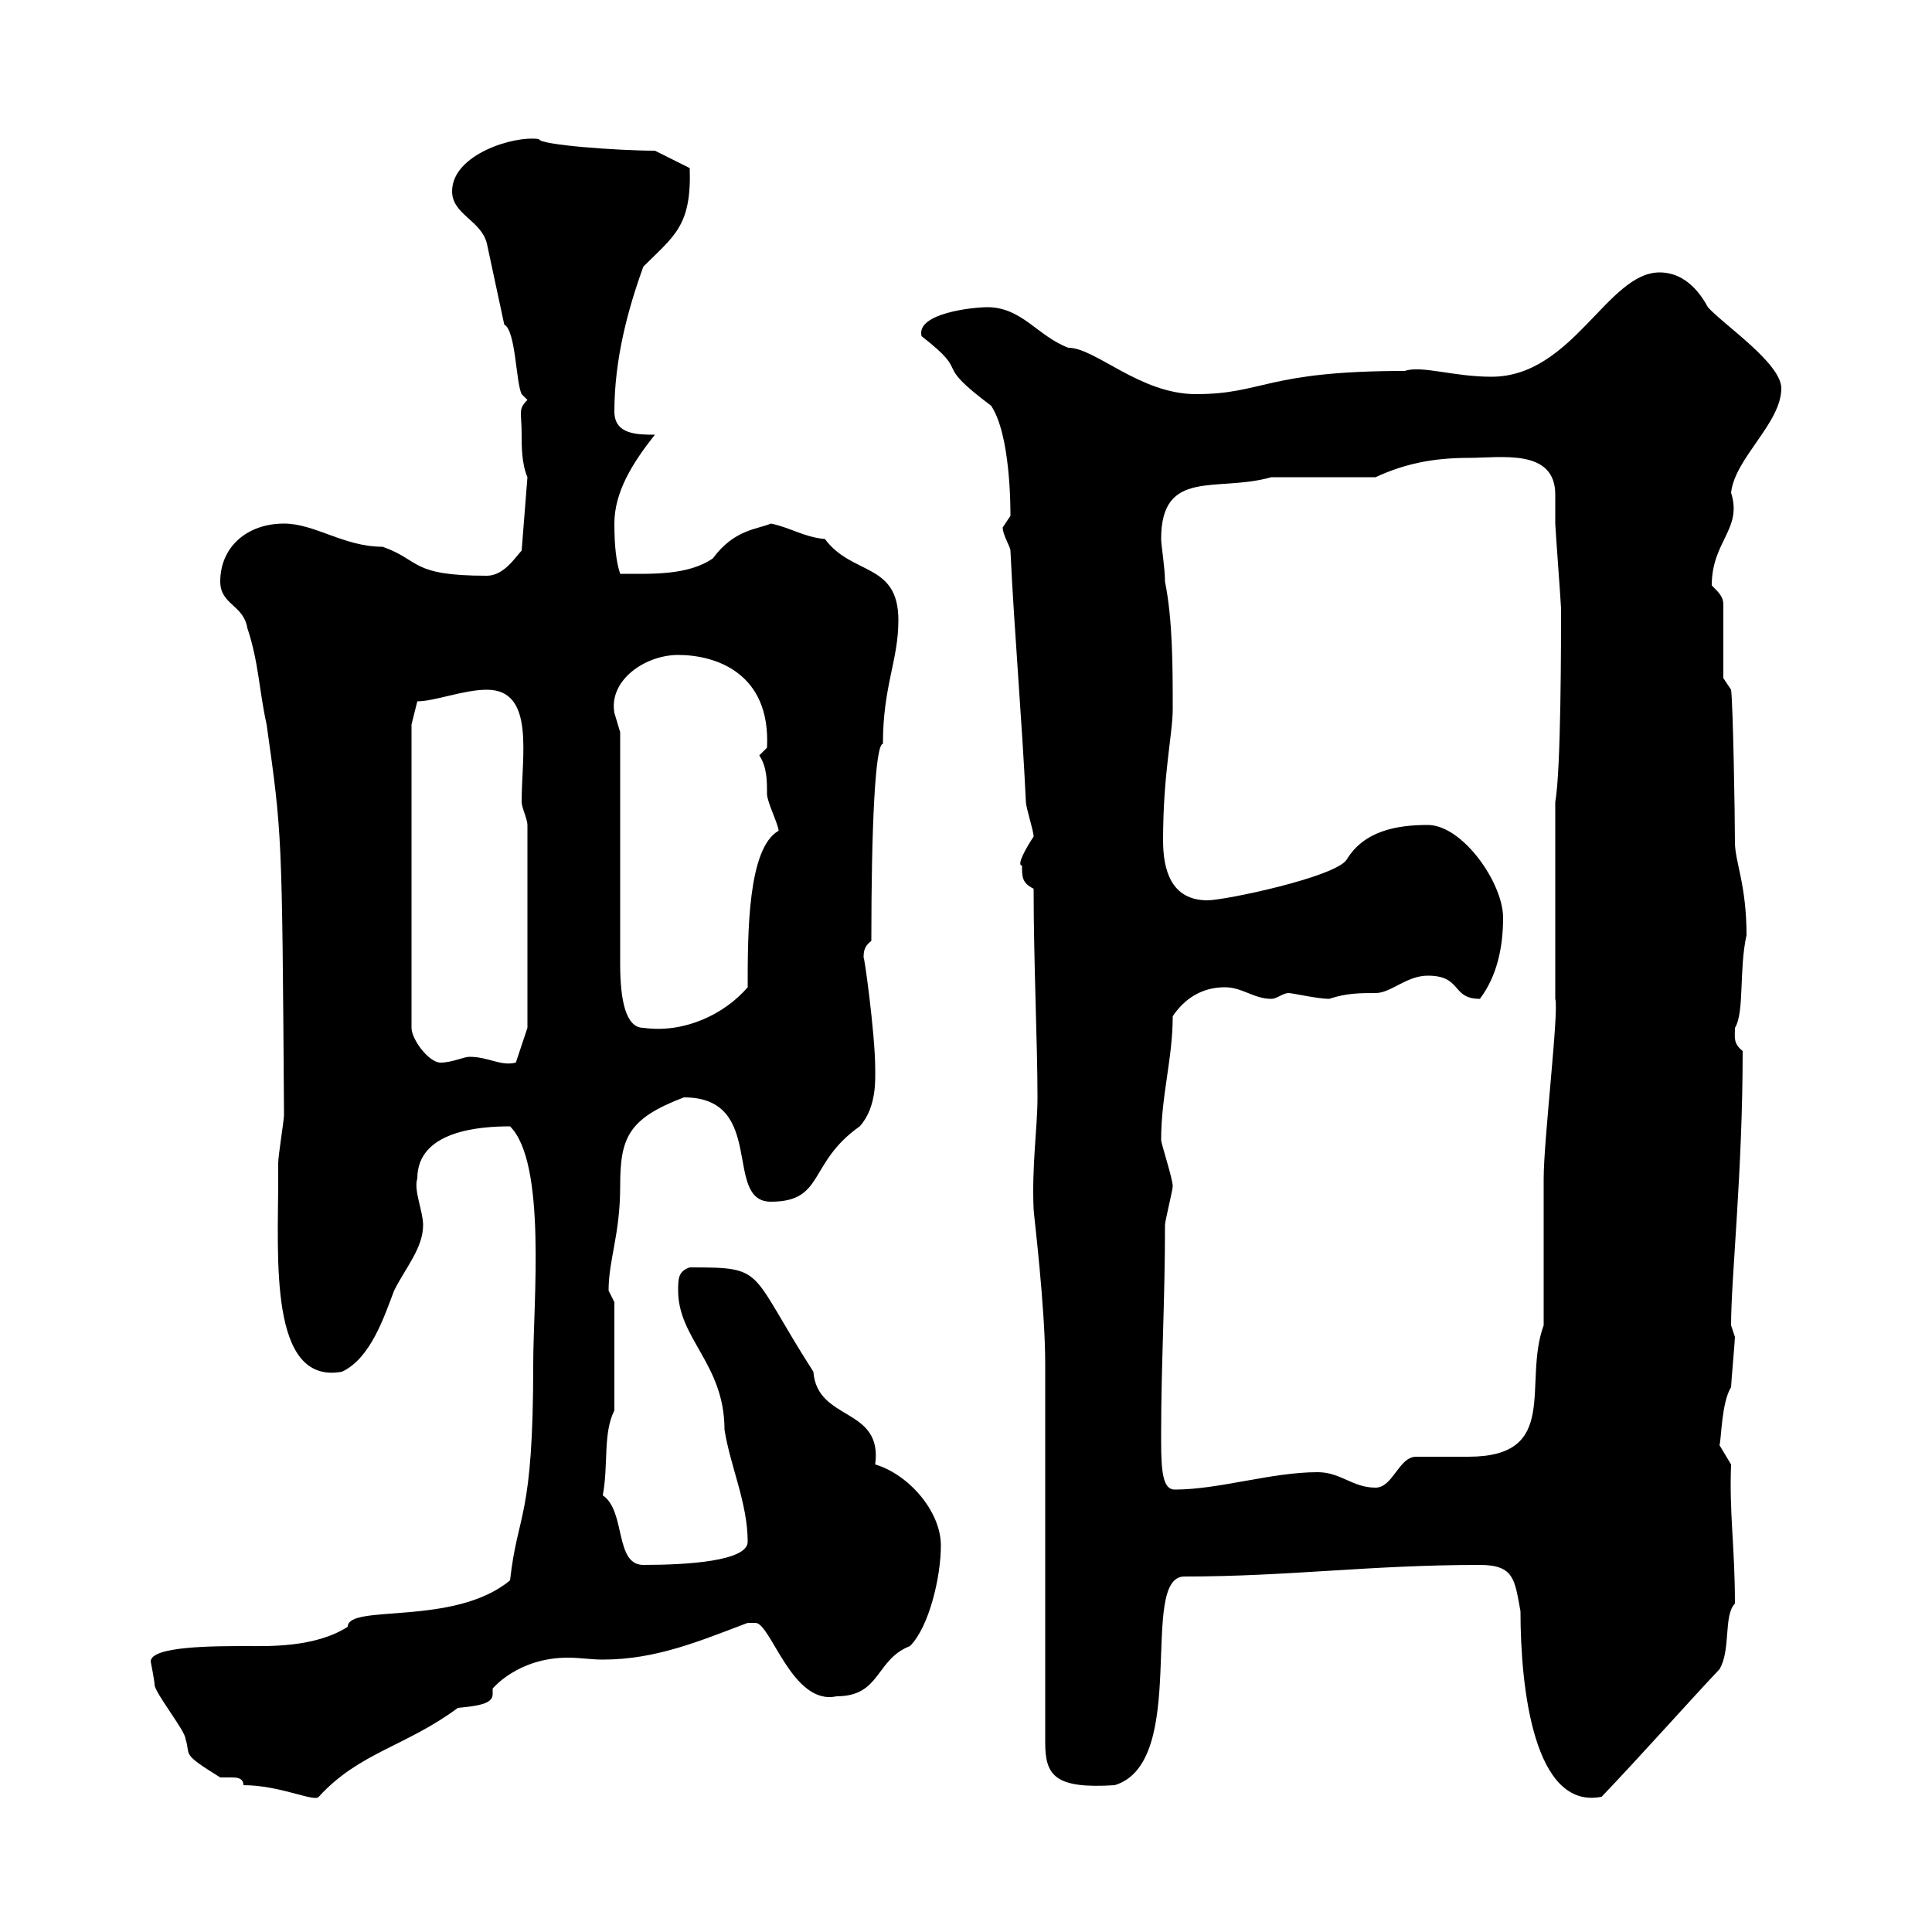 <svg xmlns="http://www.w3.org/2000/svg" xmlns:xlink="http://www.w3.org/1999/xlink" width="300" height="300"><path d="M37.80 277.20C43.50 277.20 48.90 279.90 49.50 279C55.80 272.10 63 271.20 71.10 265.20C74.10 264.90 76.50 264.60 76.50 263.10C76.50 262.80 76.50 262.20 76.50 262.20C76.50 262.20 80.40 257.40 88.20 257.40C90 257.40 91.80 257.70 93.60 257.70C102 257.70 108.90 254.70 116.10 252C116.10 252 116.10 252 117.30 252C119.70 252 123 264.90 129.90 263.40C136.80 263.40 135.90 257.70 141.30 255.60C144.30 252.60 146.10 244.80 146.10 240C146.10 234.60 141 228.90 135.90 227.40C137.10 218.40 126.90 220.80 126.30 213C116.10 197.10 119.10 196.80 107.10 196.80C105.30 197.40 105.30 198.60 105.30 200.40C105.30 207.90 112.50 211.80 112.50 222C113.40 227.70 116.10 233.40 116.10 239.40C116.10 242.40 106.80 243 99.90 243C95.40 243 97.20 234.60 93.60 232.20C94.50 227.40 93.60 222.60 95.40 219L95.40 202.20C95.40 202.20 94.50 200.40 94.50 200.40C94.50 195.60 96.30 191.70 96.30 184.20C96.30 176.70 97.50 173.70 106.20 170.40C119.10 170.40 112.20 186.60 119.70 186.60C128.10 186.60 125.40 180.60 133.50 174.90C136.20 171.90 135.90 167.40 135.90 165.90C135.90 160.50 134.10 147.60 134.10 148.80C134.10 147.90 134.10 147 135.30 146.10C135.30 128.40 135.90 115.50 137.10 115.50C137.10 106.50 139.50 102.60 139.50 96.30C139.50 87.30 132.30 89.40 128.10 83.70C124.80 83.40 122.70 81.90 119.70 81.30C117.60 82.20 114 82.20 110.70 86.70C106.80 89.40 101.10 89.10 96.30 89.10C95.70 87.30 95.40 84.90 95.40 81.30C95.40 76.50 98.10 72 101.70 67.50C99 67.50 95.40 67.50 95.40 63.90C95.40 55.80 97.50 48 99.90 41.40C104.70 36.60 107.40 35.10 107.10 26.10L101.70 23.40C96 23.40 83.70 22.50 83.70 21.60C79.80 21 70.20 24 70.20 29.70C70.20 33.30 74.70 34.20 75.60 37.80L78.30 50.40C80.10 51.30 80.10 59.40 81 61.20C81 61.20 81.90 62.10 81.90 62.10C80.40 63.60 81 63.90 81 67.50C81 69.30 81 72 81.90 74.10L81 85.50C80.10 86.40 78.30 89.40 75.60 89.40C63.60 89.40 65.40 87 59.40 84.90C53.40 84.90 48.90 81.30 44.10 81.30C38.40 81.30 34.20 84.90 34.20 90.30C34.20 93.90 37.80 93.90 38.40 97.50C40.20 102.90 40.20 107.10 41.40 112.50C43.80 129.60 43.80 129 44.10 173.10C44.10 174 43.20 179.40 43.20 180.60C43.20 181.20 43.20 183.60 43.20 183C43.20 195.30 41.70 215.10 53.10 213C57.60 210.90 59.70 204.30 61.20 200.40C63 196.80 65.70 193.80 65.70 190.20C65.70 188.10 64.20 184.80 64.80 183C64.80 175.50 74.70 174.90 79.20 174.90C84.90 180.60 82.80 202.20 82.80 211.80C82.80 236.10 80.40 234.60 79.20 245.40C70.50 252.60 54 249 54 252.60C48.90 255.90 41.40 255.60 38.40 255.60C33.30 255.60 23.40 255.60 23.40 258C23.40 258 24 261 24 261.60C24 262.80 28.80 268.80 28.80 270C29.70 272.70 27.90 272.10 34.20 276C34.50 276 35.10 276 36 276C36.60 276 37.80 276 37.80 277.20ZM229.80 243C235.20 243 235.20 245.40 236.10 250.20C236.10 262.20 238.20 281.10 248.70 279C255 272.40 261.90 264.60 267 259.20C268.80 256.20 267.60 250.80 269.40 249C269.40 240.30 268.50 234.90 268.80 227.40C268.80 227.40 267 224.40 267 224.40C267.30 223.50 267.30 217.80 268.80 215.40C268.80 214.80 269.40 208.20 269.40 207.60C269.40 207.60 268.80 205.80 268.80 205.80C268.80 198.30 270.60 182.10 270.60 163.20C269.10 162 269.40 161.10 269.40 159.60C270.90 157.20 270 150.60 271.20 145.20C271.20 137.40 269.40 133.80 269.40 130.80C269.40 126.60 269.10 109.20 268.80 107.10L267.60 105.30L267.60 93.90C267.60 92.70 267 92.10 265.80 90.90C265.80 84 270.60 82.20 268.80 76.50C269.40 71.10 276.60 65.70 276.60 60.30C276.60 56.40 267.60 50.40 265.20 47.70C263.10 43.80 260.40 42.30 257.70 42.30C249.60 42.30 244.20 58.50 231.60 58.50C225.60 58.50 220.80 56.70 218.10 57.60C196.50 57.60 196.20 61.20 185.70 61.20C177 61.20 170.10 54 165.90 54C161.10 52.20 158.70 47.70 153.30 47.70C151.20 47.70 142.20 48.60 143.10 52.20C151.20 58.50 144.30 55.80 153.90 63C156.90 67.50 156.90 78.60 156.90 80.10C156.90 80.10 155.70 81.90 155.70 81.90C155.70 83.10 156.90 84.90 156.90 85.50C157.50 98.10 158.70 111.90 159.30 124.50C159.30 125.40 160.50 129 160.50 129.90C159.30 131.70 157.80 134.40 158.70 134.40C158.70 136.20 158.70 137.10 160.50 138C160.50 149.40 161.10 162 161.10 170.40C161.10 175.20 160.20 180.90 160.50 187.80C160.50 188.40 162.30 202.80 162.30 211.80L162.30 270.60C162.30 275.70 163.80 277.80 173.10 277.20C184.80 273.60 176.70 244.80 183.90 244.80C200.10 244.80 212.70 243 229.80 243ZM180.30 223.80C180.30 223.80 180.30 222.60 180.30 222.60C180.30 211.80 180.90 202.20 180.90 190.20C180.90 189.60 182.10 184.80 182.10 184.20C182.10 183 180.30 177.60 180.30 177C180.30 170.10 182.10 164.40 182.10 157.80C183.90 155.10 186.60 153.30 190.20 153.30C192.90 153.30 194.70 155.10 197.40 155.10C198.30 155.10 199.20 154.20 200.10 154.20C200.70 154.20 204.60 155.10 206.40 155.10C209.10 154.20 211.20 154.20 213.60 154.20C216 154.20 218.40 151.50 221.70 151.50C227.10 151.50 225.30 155.10 229.80 155.10C232.50 151.50 233.40 147 233.40 142.50C233.40 137.10 227.10 128.10 221.70 128.10C216.90 128.10 211.80 129 209.10 133.50C207.30 136.20 190.20 139.80 187.50 139.80C181.80 139.80 180.60 135 180.60 130.50C180.60 120 182.10 114 182.10 110.10C182.10 103.50 182.10 96.30 180.90 90.30C180.90 88.20 180.30 84.60 180.30 83.70C180.30 72.60 189 76.50 197.40 74.10C200.10 74.10 210.90 74.10 213.60 74.10C218.10 72 222.60 71.10 228 71.10C233.10 71.10 241.50 69.60 241.50 76.80C241.50 78.30 241.50 80.10 241.50 81.30C241.50 81.90 242.40 93.90 242.40 94.50C242.40 99.30 242.40 119.70 241.50 124.50L241.50 155.10C242.10 156.90 239.70 177 239.70 183C239.70 186.60 239.70 202.20 239.70 205.80C236.40 214.80 242.40 226.20 228 226.20C227.10 226.20 220.80 226.20 219.90 226.20C217.20 226.20 216.30 231 213.60 231C210 231 208.20 228.60 204.60 228.60C197.40 228.60 189.30 231.30 182.40 231.30C180.60 231.30 180.30 228.60 180.30 223.80ZM63.90 112.50L64.80 108.90C67.50 108.90 72 107.10 75.60 107.10C83.10 107.10 81 117.30 81 124.50C81 125.40 81.90 127.20 81.90 128.10L81.90 159.60L80.10 165C77.70 165.60 75.90 164.10 72.90 164.10C72 164.10 70.20 165 68.40 165C66.60 165 63.90 161.40 63.90 159.60ZM96.30 113.70C96.30 113.70 95.40 110.70 95.40 110.70C94.50 105.60 100.20 101.70 105.30 101.70C111 101.70 119.70 104.40 119.10 116.10C119.10 116.10 117.90 117.30 117.90 117.30C119.10 119.10 119.10 121.20 119.10 123.30C119.10 124.50 120.90 128.10 120.90 129C116.10 131.70 116.10 144.90 116.10 153.30C112.50 157.50 106.20 160.50 99.90 159.60C97.20 159.60 96.30 155.40 96.30 149.70Z"/></svg>